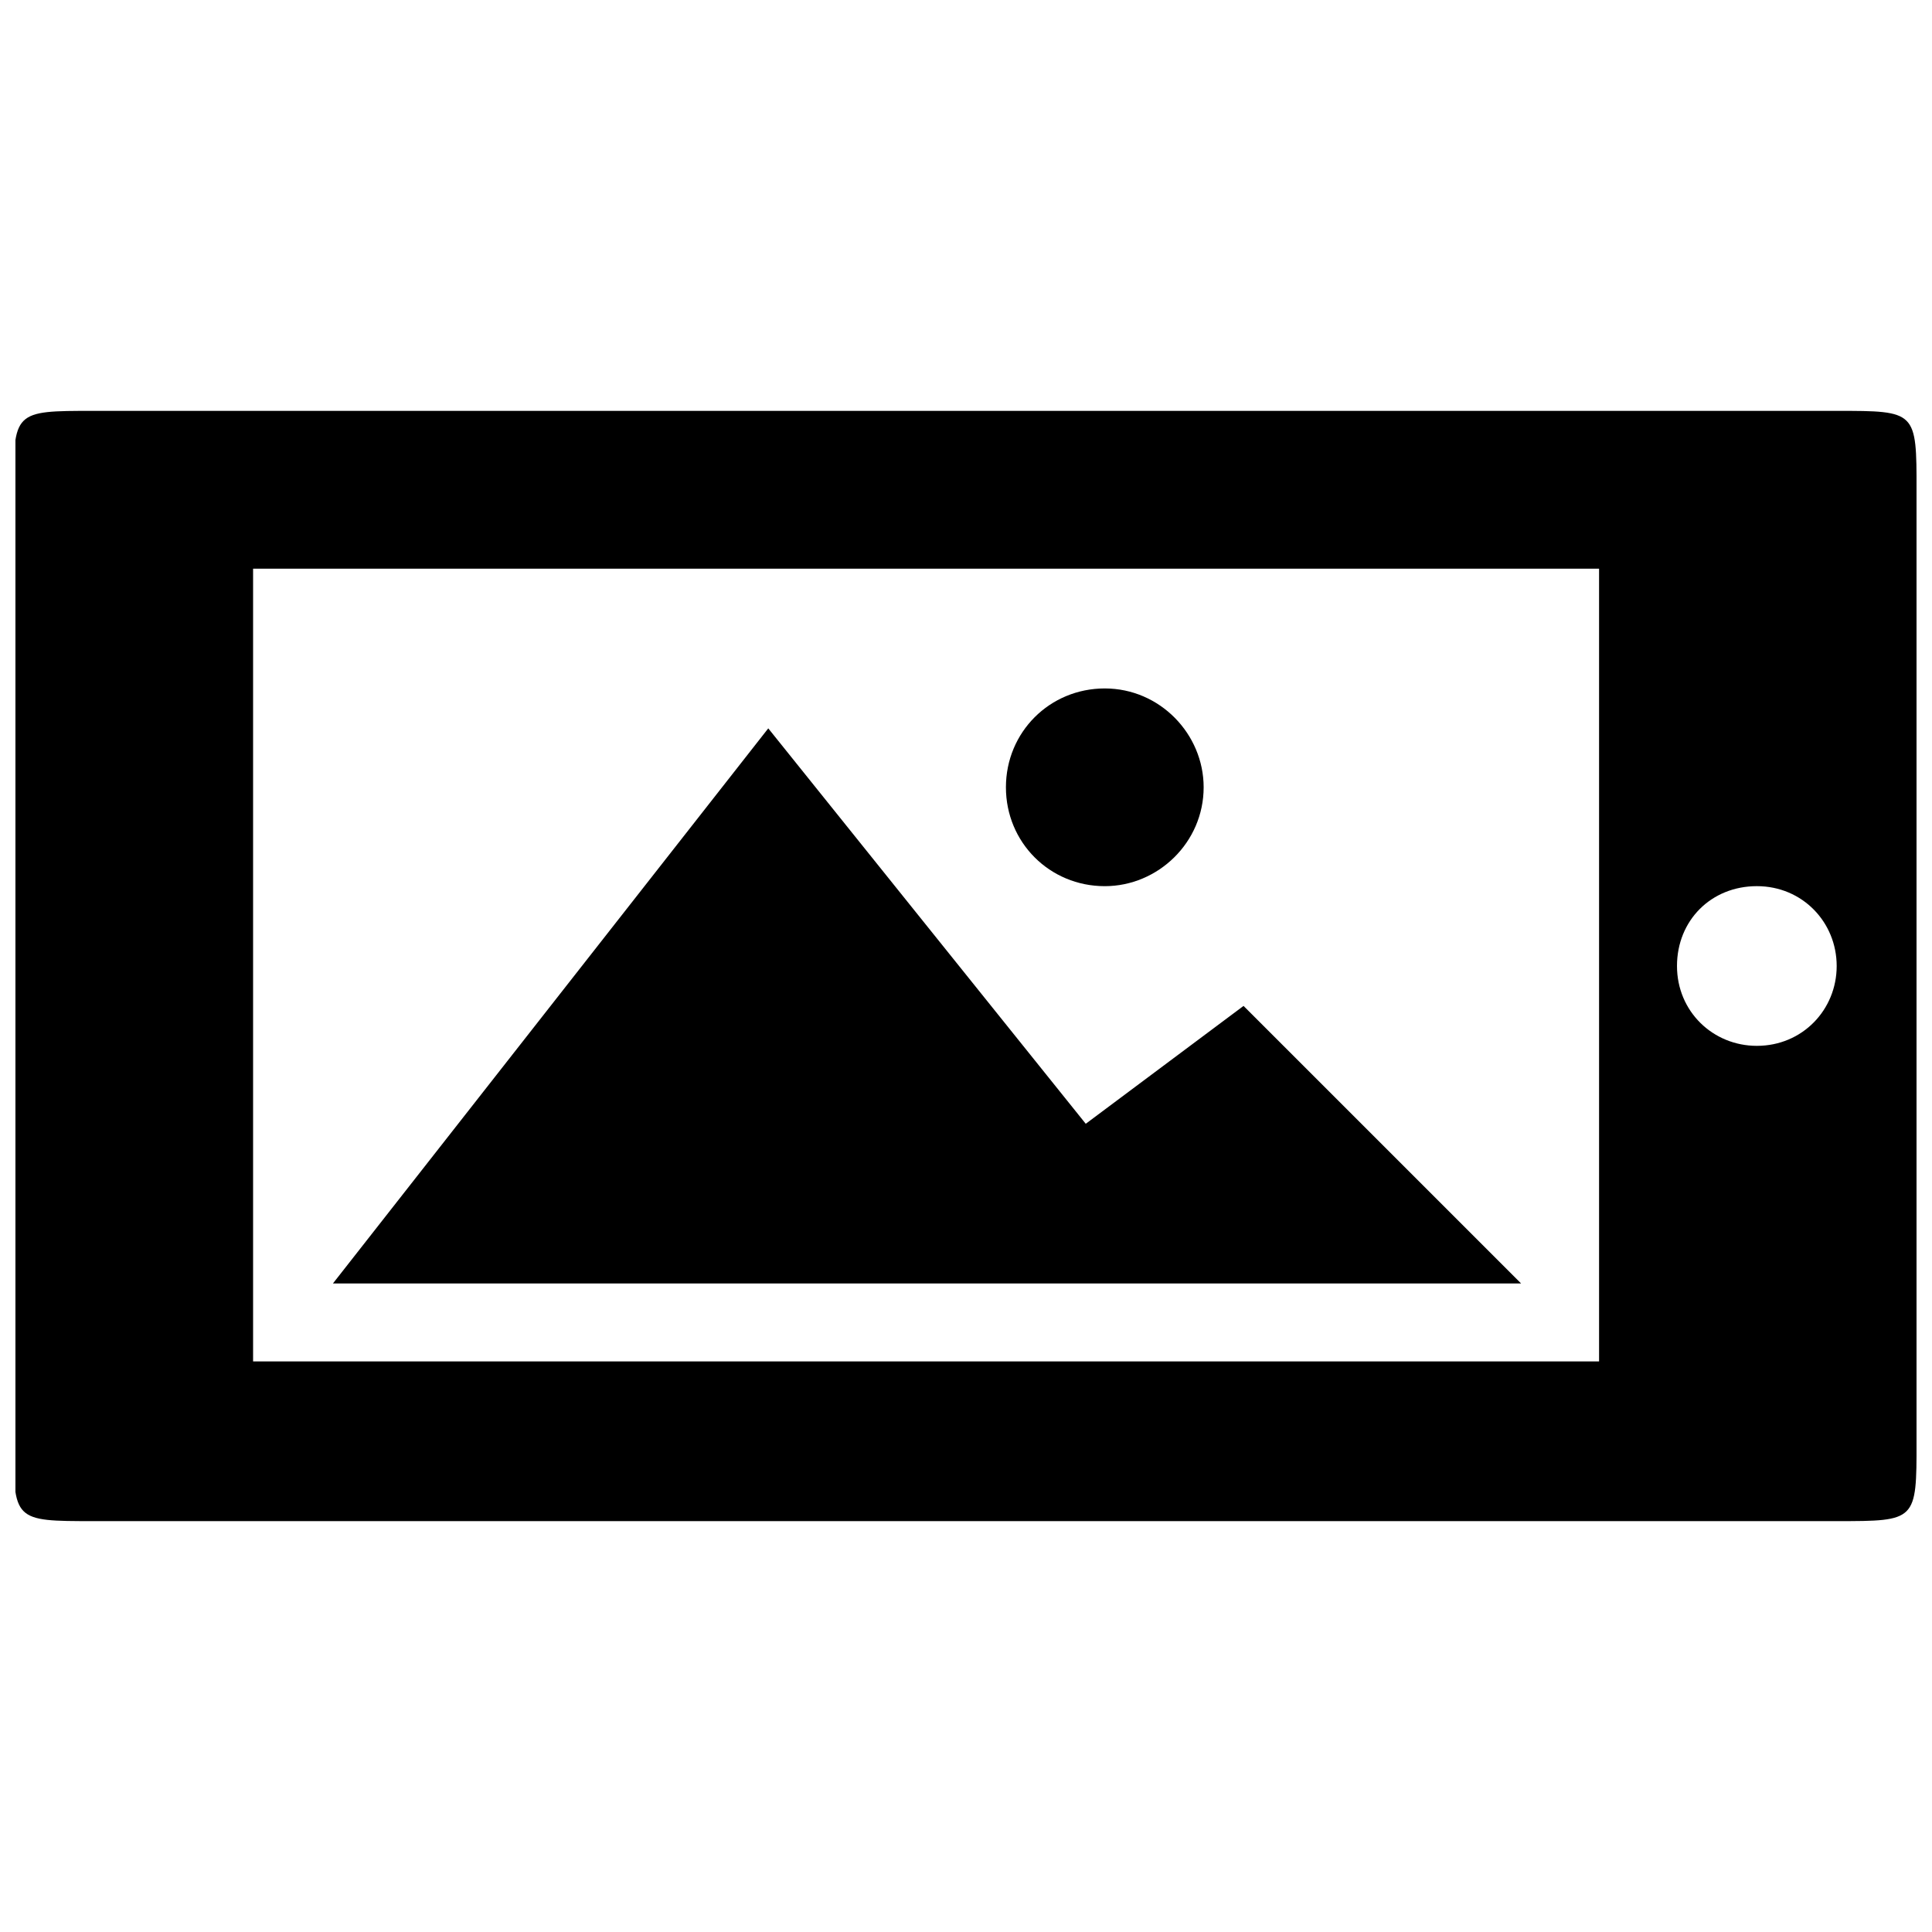 <?xml version="1.0" encoding="UTF-8"?>
<!-- The Best Svg Icon site in the world: iconSvg.co, Visit us! https://iconsvg.co -->
<svg width="800px" height="800px" version="1.1" viewBox="144 144 512 512" xmlns="http://www.w3.org/2000/svg">
 <defs>
  <clipPath id="a">
   <path d="m148.09 252h503.81v296h-503.81z"/>
  </clipPath>
 </defs>
 <g clip-path="url(#a)">
  <path d="m630.74 400c0 11.586-9.07 21.16-21.16 21.16-11.586 0-21.16-9.07-21.16-21.16s9.07-21.16 21.16-21.16c12.094 0 21.16 9.57 21.16 21.16zm-398.51 84.133 115.37-147.11 84.137 104.79 41.816-31.234 73.555 73.555zm204.55-105.29c14.105 0 26.199-11.586 26.199-26.199 0-14.105-11.586-26.199-26.199-26.199-14.609 0-26.199 11.586-26.199 26.199 0 14.609 11.59 26.199 26.199 26.199zm130.99 125.95h-356.7v-210.09h356.7zm84.137 21.16v-251.91c0-21.16 0-21.16-21.16-21.16h-461.99c-21.16 0-21.16 0-21.16 21.16v251.91c0 21.16 0 21.16 21.16 21.16h461.99c21.16 0 21.16 0 21.16-21.16z"/>
 </g>
</svg>